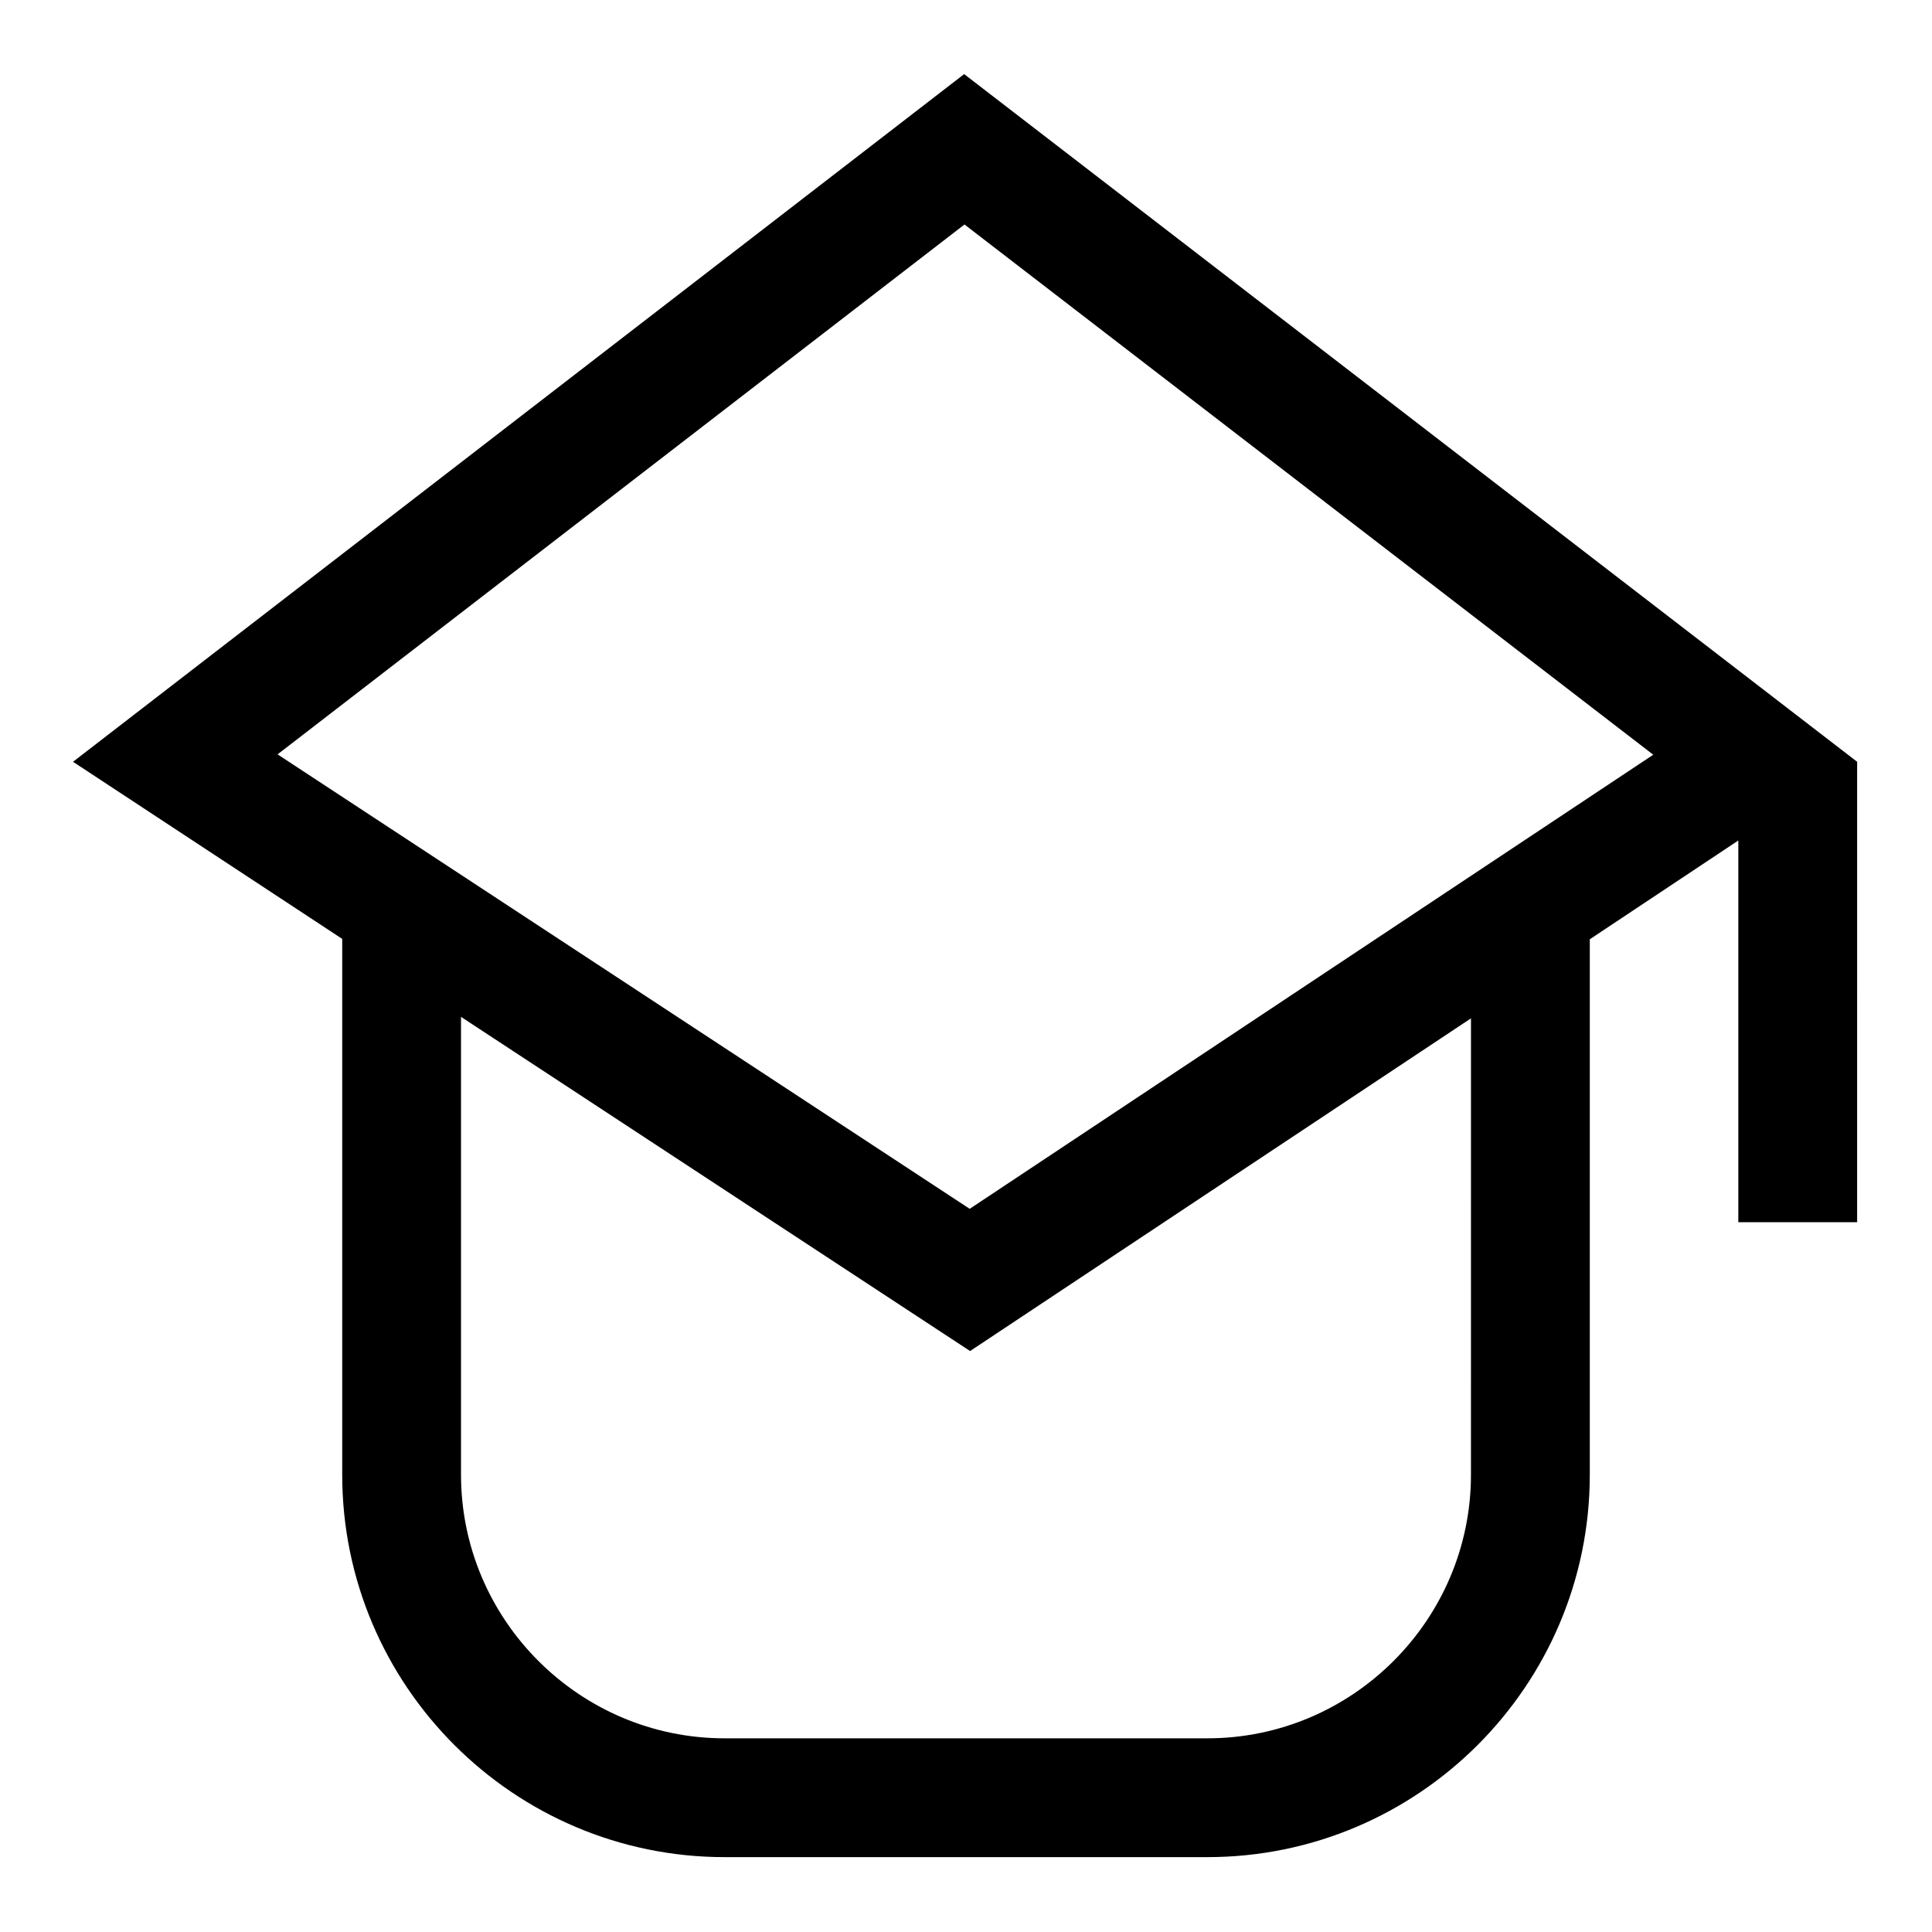 <?xml version="1.0" encoding="UTF-8"?>
<!-- Uploaded to: ICON Repo, www.iconrepo.com, Generator: ICON Repo Mixer Tools -->
<svg fill="#000000" width="800px" height="800px" version="1.1" viewBox="144 144 512 512" xmlns="http://www.w3.org/2000/svg">
 <path d="m636.16 345.88-236.65-182.24-236.16 182.24 71.34 46.938v141.99c0 55.891 45.461 101.35 101.35 101.35h127.92c55.891 0 101.35-45.461 101.35-101.35v-141.89l39.359-26.176v101.16h31.488zm-102.34 188.93c0 38.473-31.391 69.863-69.863 69.863h-127.92c-38.473 0-69.863-31.391-69.863-69.863v-121.33l134.91 88.559 132.74-88.168zm-132.84-70.457-183.42-120.44 182.04-140.42 182.53 140.52z"/>
</svg>